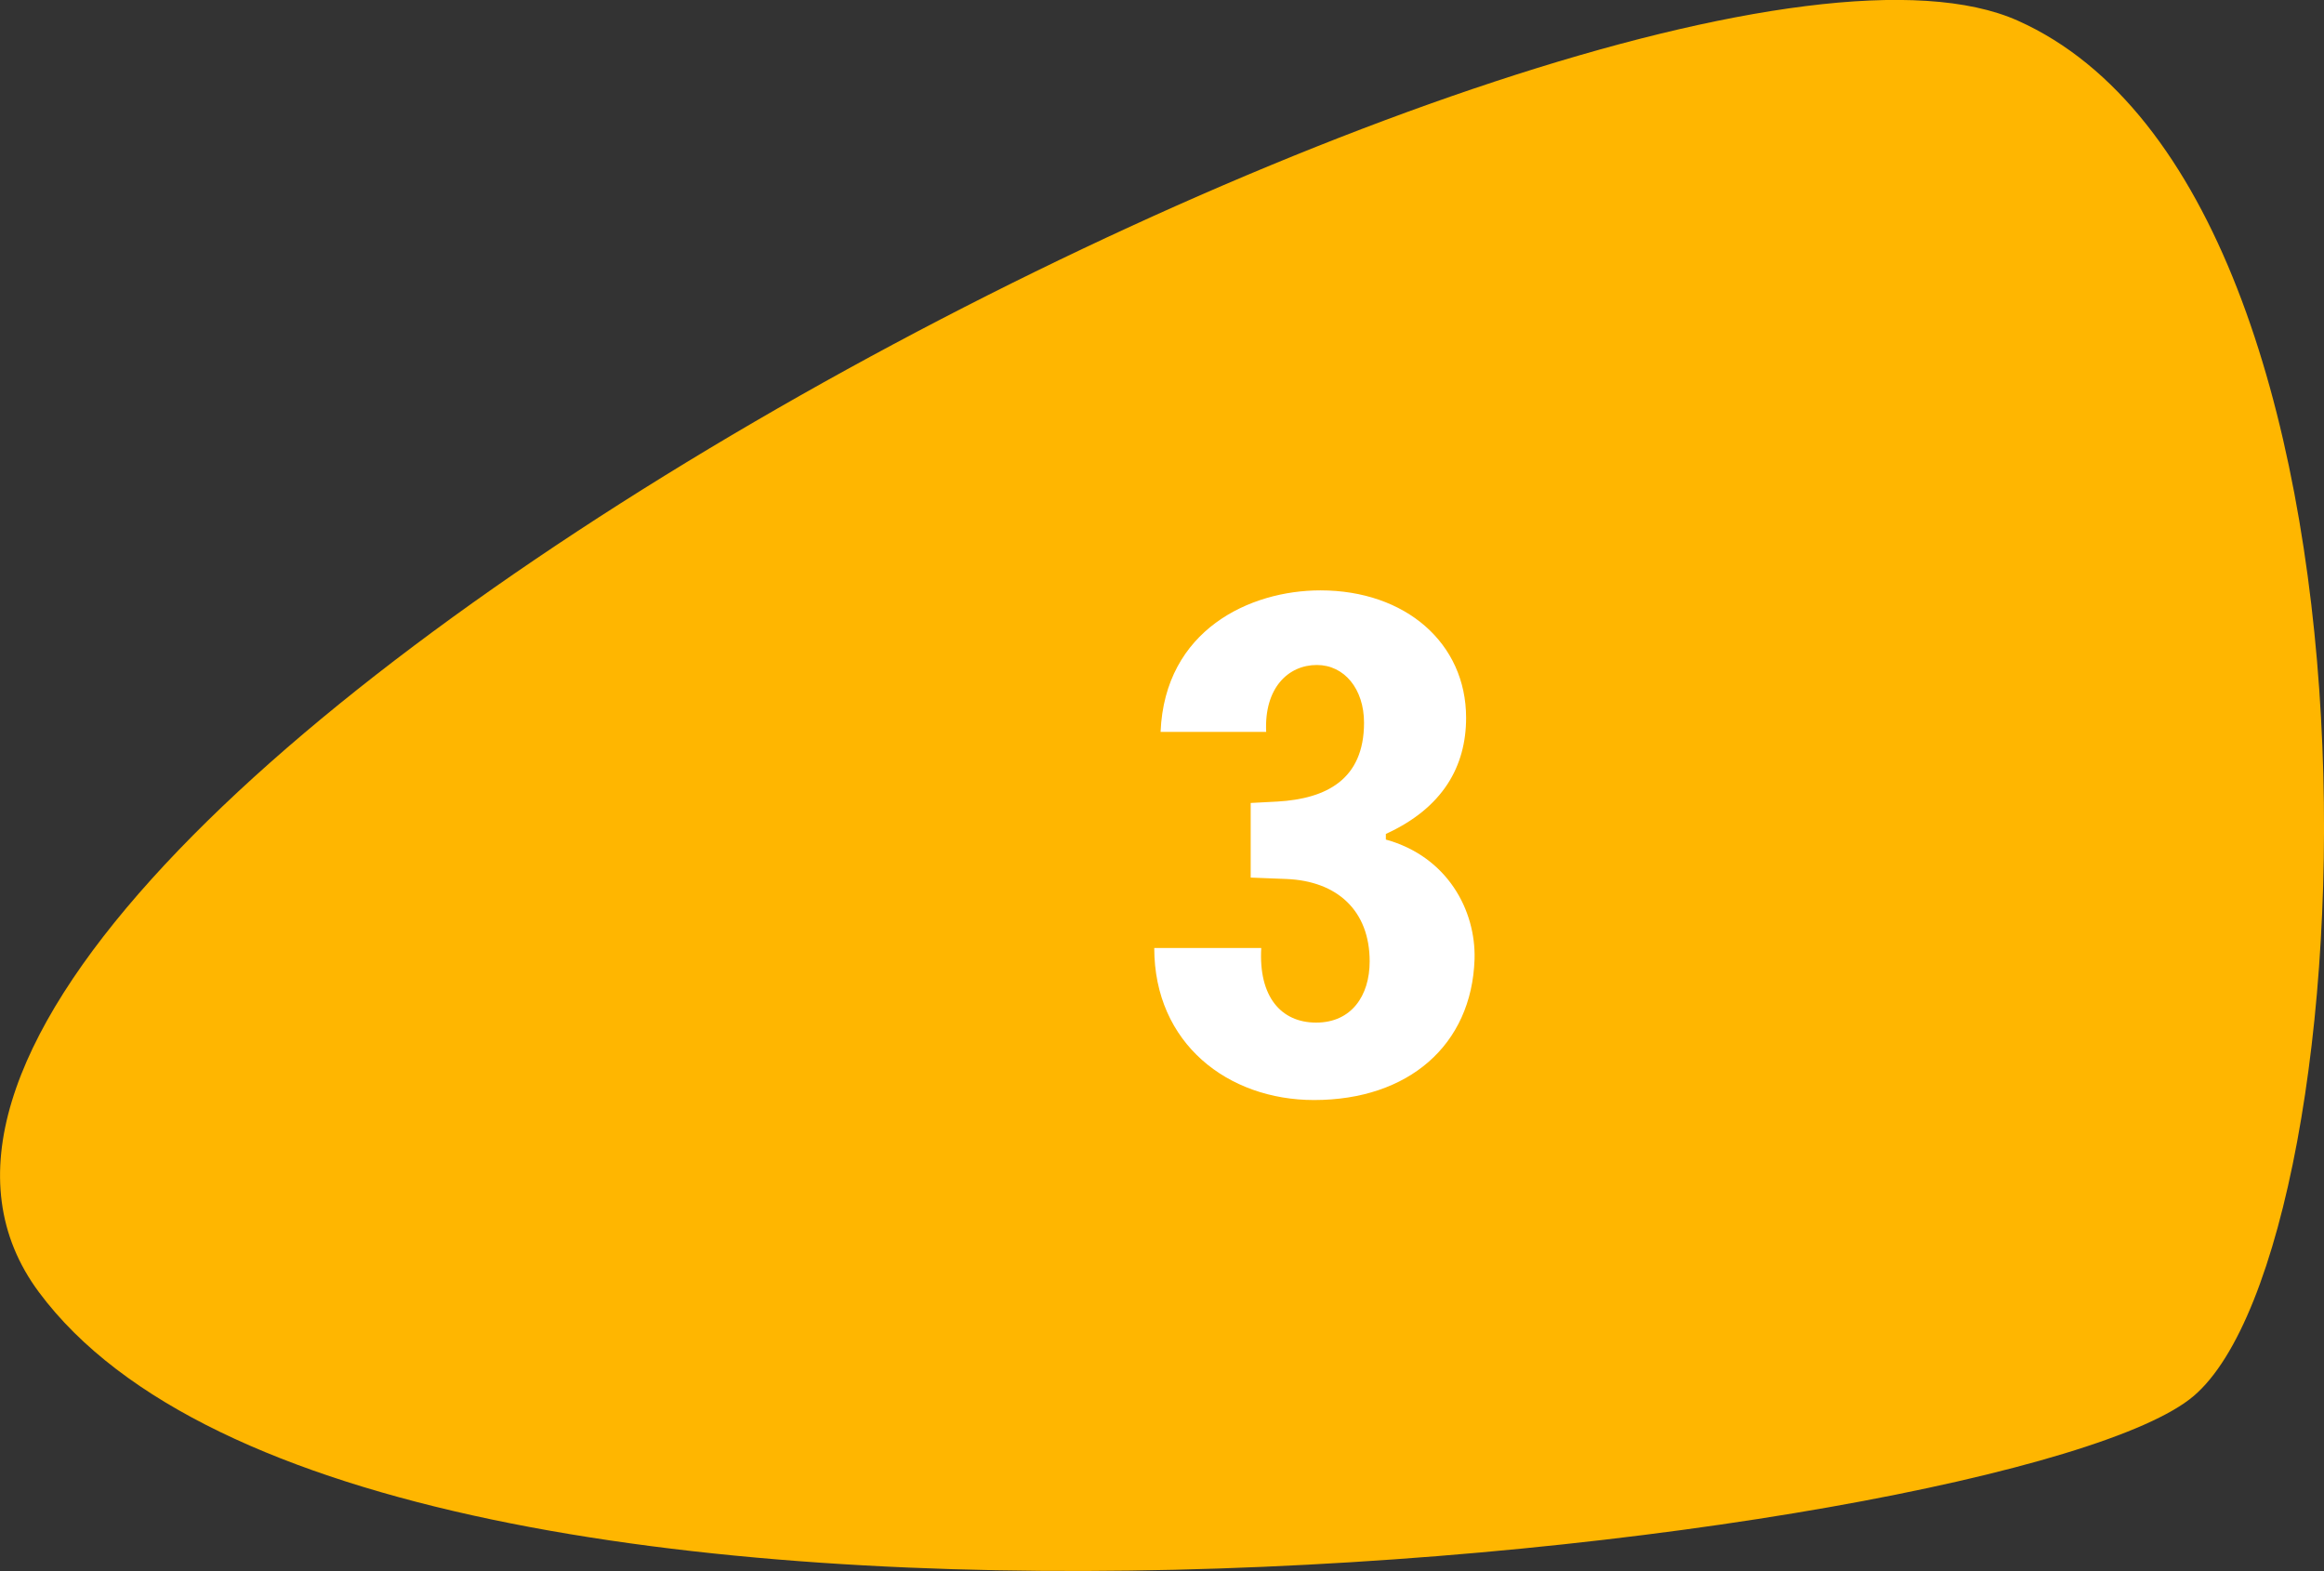 <svg xmlns="http://www.w3.org/2000/svg" id="Ebene_2" viewBox="0 0 99.04 66.95"><rect x="0" y="0" width="99.04" height="66.95" fill="#333333" stroke="none"/><defs><style>.cls-1{fill:#fff;}.cls-2{fill:#ffb600;}</style></defs><g id="Ebene_2-2"><path id="Pfad_309" class="cls-2" d="m85.99.88C69.13-6.65-12.58,35.92,1.66,55.07c14.23,19.15,84.23,10.92,91.83,4.42,7.6-6.49,9.36-51.08-7.5-58.61Z"></path><path class="cls-1" d="m53.75,40.4c-.12,2.07.84,3.18,2.34,3.18s2.28-1.14,2.28-2.61c0-2.16-1.38-3.42-3.54-3.51l-1.53-.06v-3.18l1.14-.06c2.07-.12,3.69-.93,3.69-3.36,0-1.44-.84-2.46-2.01-2.46-1.23,0-2.25.99-2.16,2.85h-4.5c.18-4.35,3.81-6.03,6.81-6.03,3.63,0,6.21,2.25,6.21,5.43,0,2.07-.99,3.84-3.42,4.95v.24c2.61.72,3.84,3,3.78,5.1-.12,3.66-2.82,6-6.84,6-3.66,0-6.81-2.4-6.81-6.48h4.56Z"></path></g></svg>